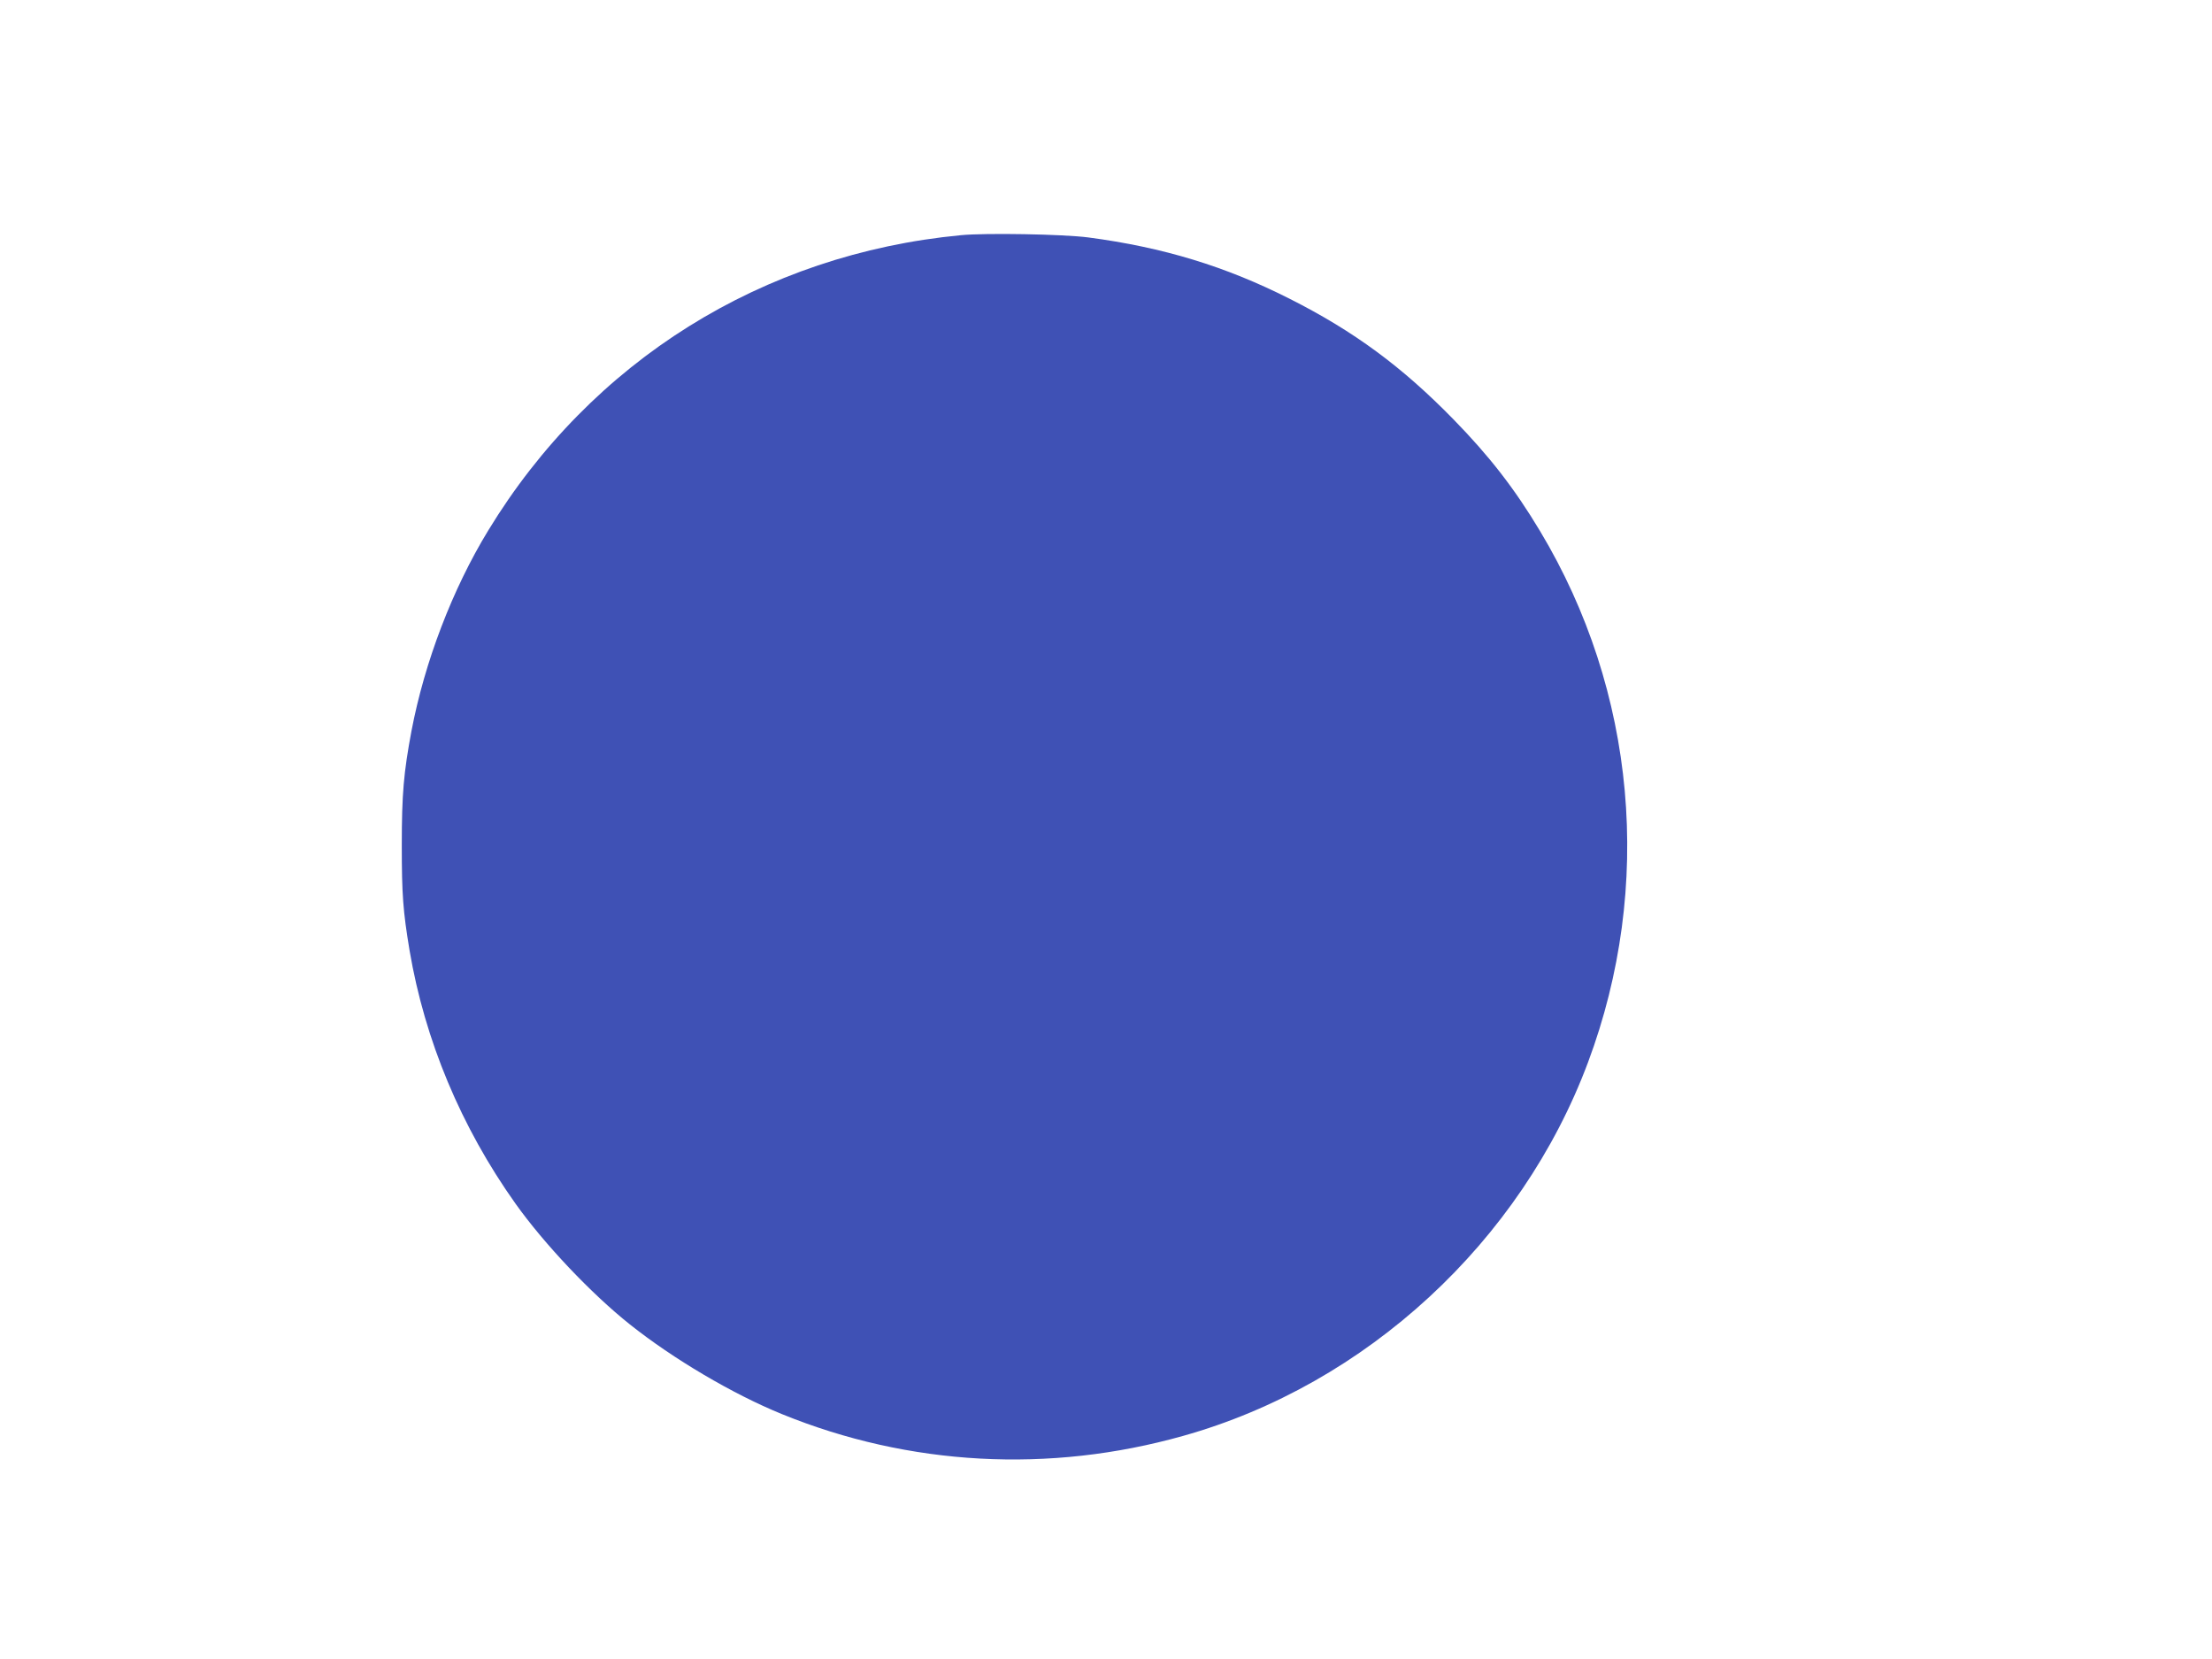 <?xml version="1.0" standalone="no"?>
<!DOCTYPE svg PUBLIC "-//W3C//DTD SVG 20010904//EN"
 "http://www.w3.org/TR/2001/REC-SVG-20010904/DTD/svg10.dtd">
<svg version="1.0" xmlns="http://www.w3.org/2000/svg"
 width="1280pt" height="960pt" viewBox="0 0 1280 960"
 preserveAspectRatio="xMidYMid meet">
<g transform="translate(0,960) scale(0.1,-0.1)"
fill="#3f51b5" stroke="none">
<path d="M5560 8239 c-1147 -109 -2138 -728 -2735 -1709 -207 -339 -368 -761
-444 -1160 -45 -240 -56 -364 -56 -660 0 -288 7 -381 45 -610 88 -519 298
-1022 613 -1465 166 -233 437 -520 662 -699 250 -199 595 -403 880 -519 736
-300 1547 -344 2321 -126 1060 297 1955 1123 2343 2161 381 1019 279 2149
-278 3076 -147 245 -292 432 -501 646 -297 304 -575 509 -945 696 -373 189
-735 299 -1167 356 -145 19 -596 27 -738 13z"/>
</g>
</svg>
